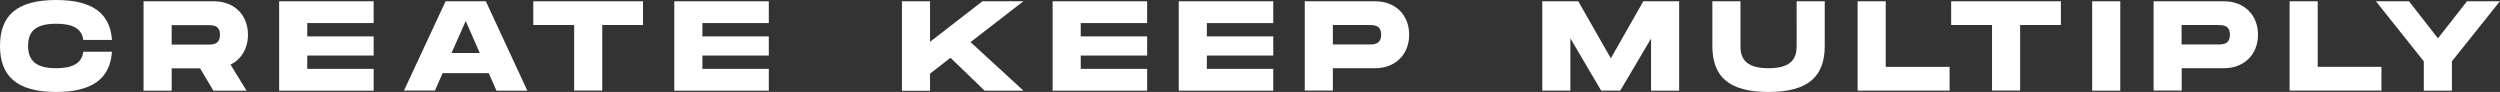 <?xml version="1.0" encoding="UTF-8"?>
<svg id="Layer_2" data-name="Layer 2" xmlns="http://www.w3.org/2000/svg" viewBox="0 0 234.91 8.64">
  <rect x="0" y="0" width="234.91" height="8.64" fill="#333333" stroke="none"/>
  <g id="Layer_1-2" data-name="Layer 1">
    <g>
      <path d="M5.28,0c3.36,0,5.07,1.22,5.24,3.75h-2.69c-.16-1.07-1-1.52-2.55-1.52-2.01,0-2.64.78-2.64,2.08s.64,2.1,2.64,2.1c1.56,0,2.4-.47,2.55-1.55h2.69c-.17,2.54-1.88,3.78-5.24,3.78C1.58,8.64,0,7.16,0,4.31S1.58,0,5.28,0Z" style="fill: #fff;"/>
      <path d="M21.66,6.07l1.51,2.45h-3.12l-1.25-2.1h-2.67v2.1h-2.64V.12h6.6c1.91,0,3.21,1.27,3.21,3.14,0,1.29-.62,2.31-1.64,2.81ZM16.13,4.19h3.36c.49,0,1.18,0,1.18-.92s-.68-.91-1.18-.91h-3.36v1.83Z" style="fill: #fff;"/>
      <path d="M28.87,2.17v1.25h6.24v1.8h-6.24v1.25h6.24v2.05h-8.88V.12h8.88v2.05h-6.24Z" style="fill: #fff;"/>
      <path d="M45.92,6.87h-4.33l-.72,1.64h-2.91L41.87.12h3.78l3.9,8.4h-2.9l-.72-1.64ZM45.08,4.98l-1.32-3.01-1.33,3.01h2.65Z" style="fill: #fff;"/>
      <path d="M60.43,2.35h-3.84v6.16h-2.64V2.35h-3.84V.12h10.31v2.23Z" style="fill: #fff;"/>
      <path d="M66,2.17v1.25h6.24v1.8h-6.24v1.25h6.24v2.05h-8.88V.12h8.88v2.05h-6.24Z" style="fill: #fff;"/>
      <path d="M91.2,3.96l4.97,4.56h-3.65l-3.21-3.09-1.92,1.49v1.61h-2.64V.12h2.64v3.81L92.31.12h3.85l-4.97,3.84Z" style="fill: #fff;"/>
      <path d="M101.55,2.17v1.25h6.24v1.8h-6.24v1.25h6.24v2.05h-8.88V.12h8.88v2.05h-6.24Z" style="fill: #fff;"/>
      <path d="M113.4,2.17v1.25h6.24v1.8h-6.24v1.25h6.24v2.05h-8.88V.12h8.88v2.05h-6.24Z" style="fill: #fff;"/>
      <path d="M132.41,3.26c0,1.87-1.31,3.15-3.21,3.15h-3.96v2.1h-2.64V.12h6.6c1.91,0,3.21,1.27,3.21,3.14ZM129.78,3.26c0-.91-.68-.91-1.18-.91h-3.36v1.83h3.36c.49,0,1.18,0,1.18-.92Z" style="fill: #fff;"/>
      <path d="M157.78,8.52h-2.64V3.62l-2.89,4.89h-1.8l-2.89-4.91v4.91h-2.64V.12h3.38l3.06,5.36,3.05-5.36h3.37v8.4Z" style="fill: #fff;"/>
      <path d="M166.18,8.64c-3.69,0-5.28-1.4-5.28-4.33V.12h2.64v4.19c0,1.03.32,2.1,2.64,2.1s2.64-1.08,2.64-2.1V.12h2.64v4.19c0,2.91-1.59,4.33-5.28,4.33Z" style="fill: #fff;"/>
      <path d="M183.19,6.28v2.23h-8.64V.12h2.64v6.16h6Z" style="fill: #fff;"/>
      <path d="M193.66,2.35h-3.84v6.16h-2.64V2.35h-3.84V.12h10.31v2.23Z" style="fill: #fff;"/>
      <path d="M199.23,8.52h-2.64V.12h2.64v8.4Z" style="fill: #fff;"/>
      <path d="M212.17,3.26c0,1.87-1.31,3.15-3.21,3.15h-3.96v2.1h-2.64V.12h6.6c1.91,0,3.21,1.27,3.21,3.14ZM209.53,3.26c0-.91-.68-.91-1.18-.91h-3.36v1.83h3.36c.49,0,1.18,0,1.18-.92Z" style="fill: #fff;"/>
      <path d="M223.77,6.28v2.23h-8.63V.12h2.64v6.16h6Z" style="fill: #fff;"/>
      <path d="M223.25.12h3.11l2.72,3.48,2.73-3.48h3.09l-4.51,5.64v2.76h-2.64v-2.76L223.25.12Z" style="fill: #fff;"/>
    </g>
  </g>
</svg>